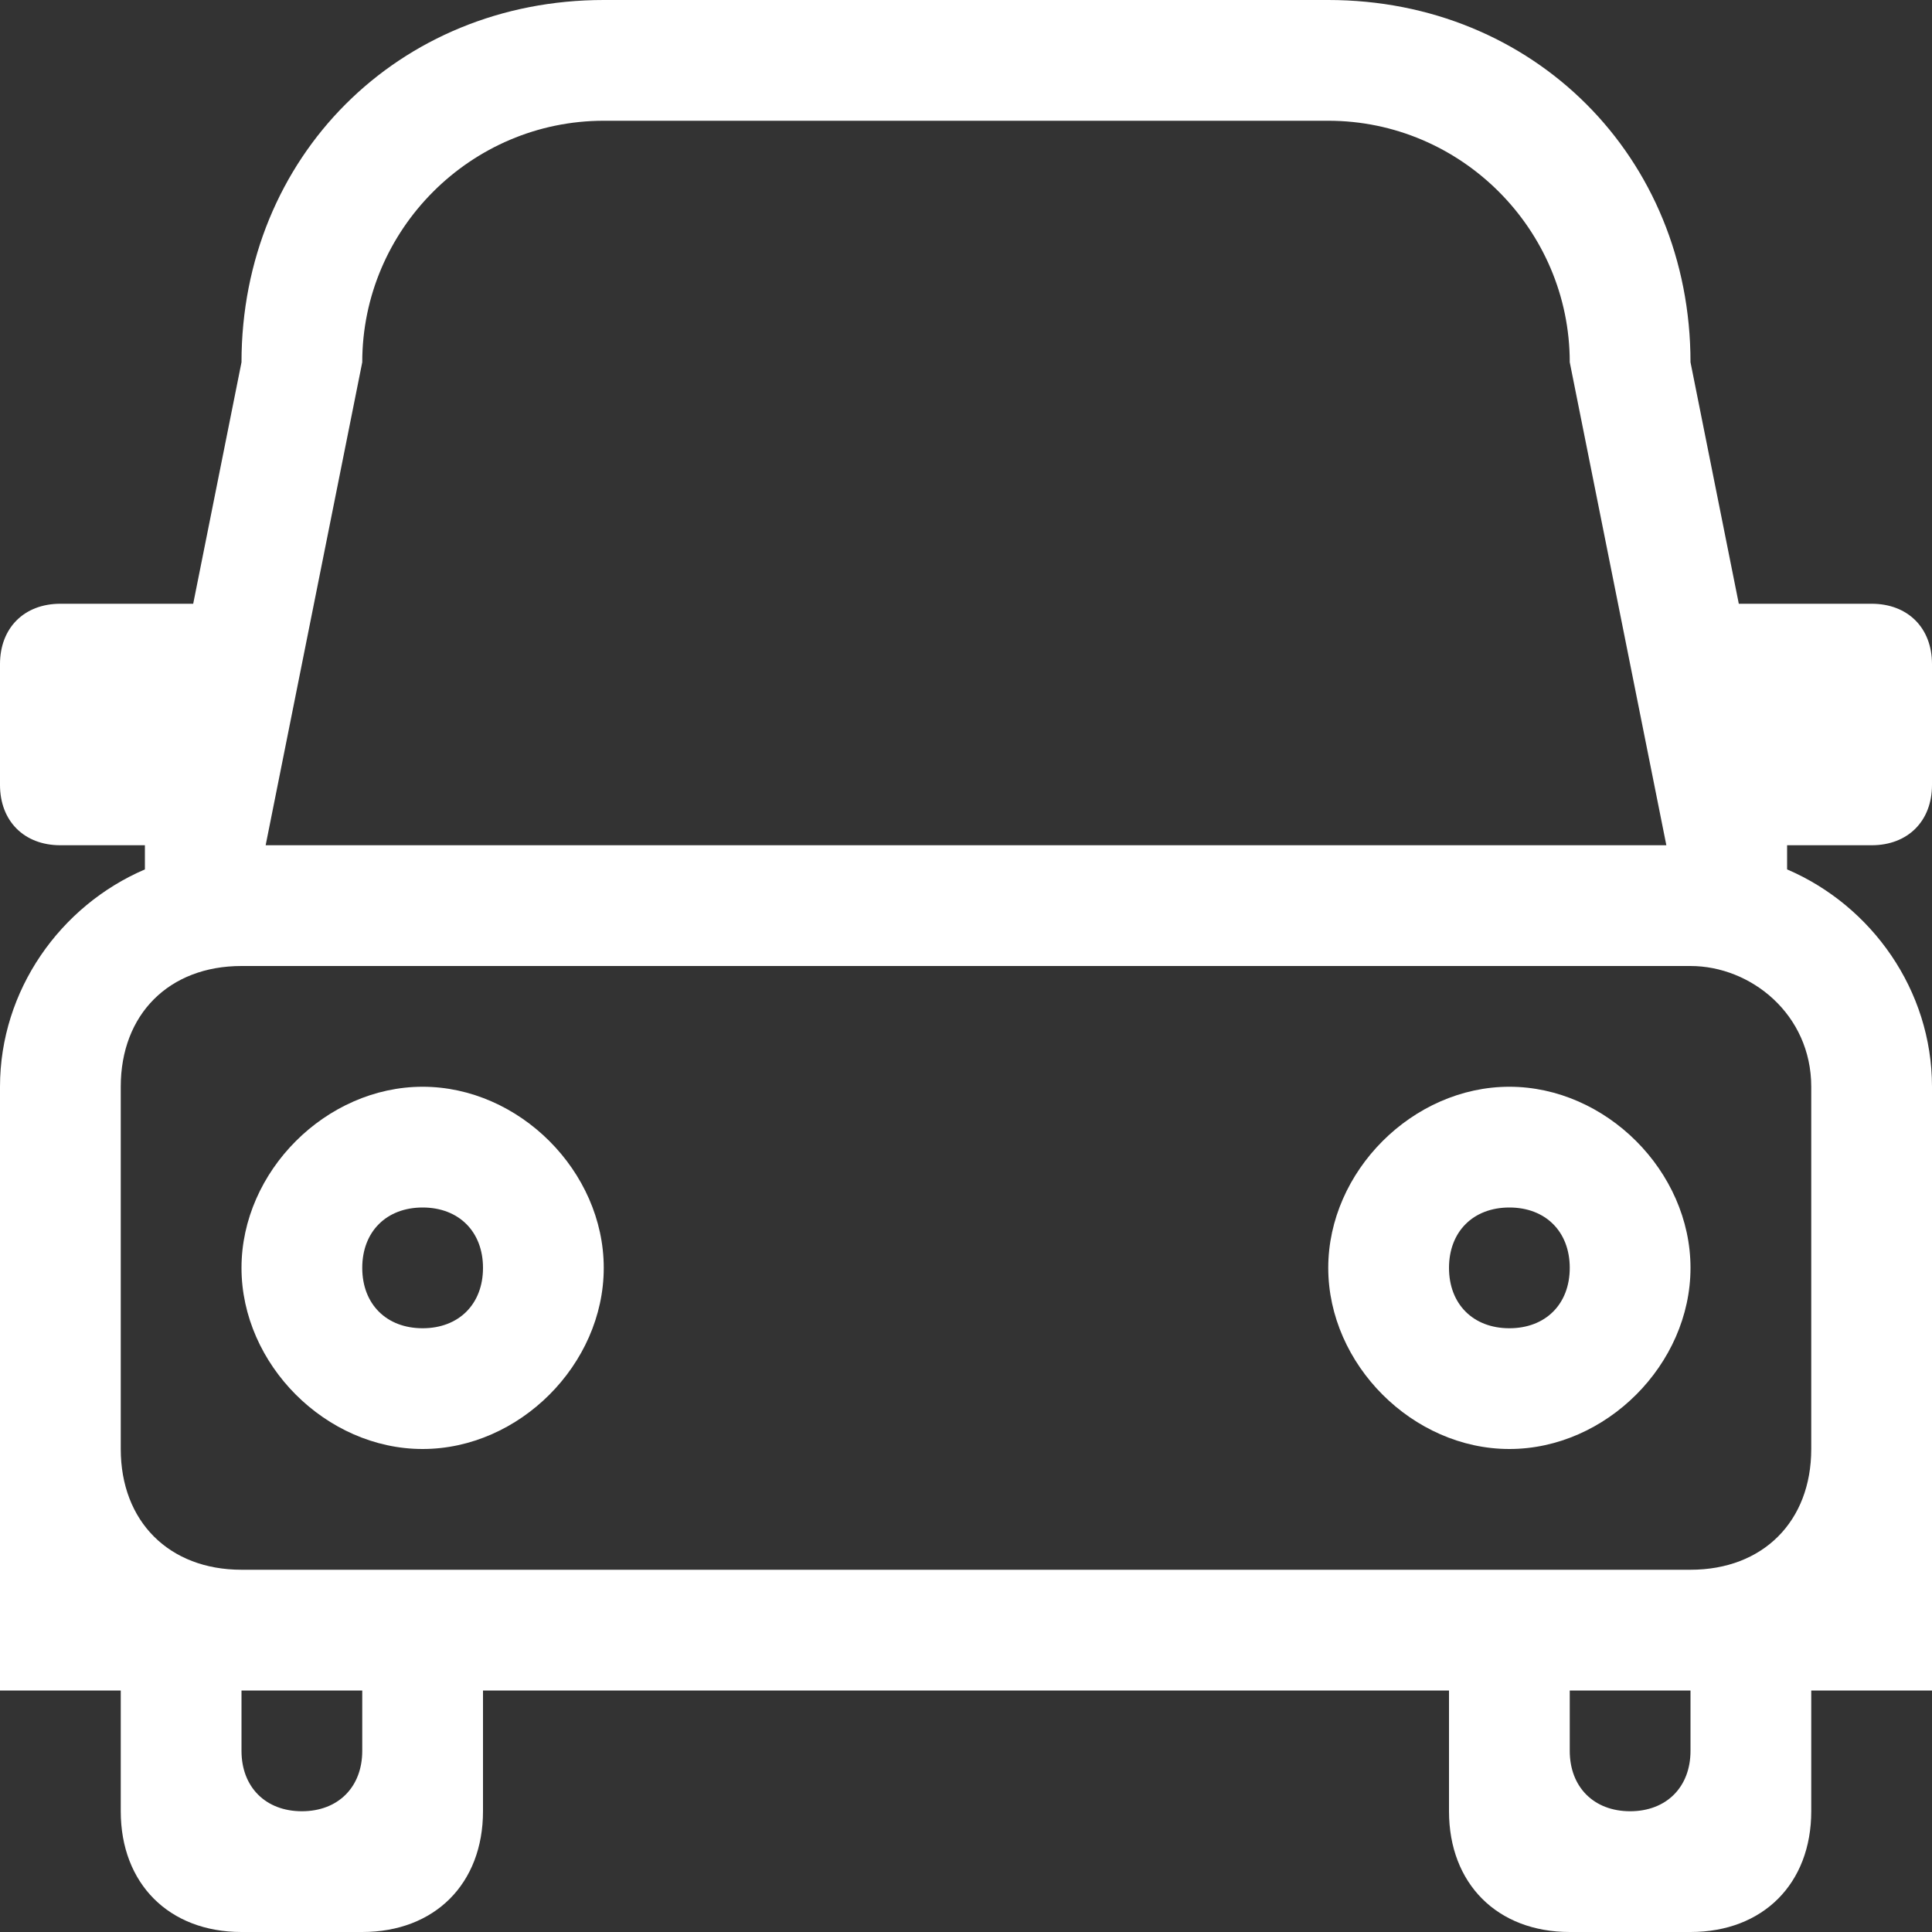 <?xml version="1.0" encoding="utf-8"?>
<!-- Generator: Adobe Illustrator 20.1.0, SVG Export Plug-In . SVG Version: 6.00 Build 0)  -->
<svg version="1.1" id="Camada_1" xmlns="http://www.w3.org/2000/svg" xmlns:xlink="http://www.w3.org/1999/xlink" x="0px" y="0px"
	 viewBox="0 0 16 16" style="enable-background:new 0 0 16 16;" xml:space="preserve">
<rect x="0" y="0" width="16" height="16" fill="#333333" stroke="none"/>
<style type="text/css">
	.Sombra{fill:none;}
	.Cantos_x0020_arredondados_x0020__x002D__x0020_2_x0020_pontos{fill:#FFFFFF;stroke:#231F20;stroke-miterlimit:10;}
	.Reflexo_x0020_X_x0020_em_x0020_tempo_x0020_real{fill:none;}
	.Chanfro_x0020_suave{fill:url(#SVGID_1_);}
	.Anoitecer{fill:#FFFFFF;}
	.Foliage_GS{fill:#FFDD00;}
	.Pompadour_GS{fill-rule:evenodd;clip-rule:evenodd;fill:#44ADE2;}
	.st0{fill:#FFFFFF;}
</style>
<linearGradient id="SVGID_1_" gradientUnits="userSpaceOnUse" x1="0" y1="0" x2="0.707" y2="0.707">
	<stop  offset="0" style="stop-color:#DEDFE3"/>
	<stop  offset="0.178" style="stop-color:#DADBDF"/>
	<stop  offset="0.361" style="stop-color:#CECFD3"/>
	<stop  offset="0.546" style="stop-color:#B9BCBF"/>
	<stop  offset="0.732" style="stop-color:#9CA0A2"/>
	<stop  offset="0.918" style="stop-color:#787D7E"/>
	<stop  offset="1" style="stop-color:#656B6C"/>
</linearGradient>
<g id="transportation_-_vehicle_car_9_">
	<g>
		<path class="st0" d="M16,6.5v-1C16,5.2,15.8,5,15.5,5h-1c0,0-0.1,0-0.1,0L14,3c0-1.7-1.3-3-3-3H5C3.3,0,2,1.3,2,3L1.6,5
			c0,0-0.1,0-0.1,0h-1C0.2,5,0,5.2,0,5.5v1C0,6.8,0.2,7,0.5,7h0.7l0,0.2C0.5,7.5,0,8.2,0,9v5h1v1c0,0.6,0.4,1,1,1h1c0.6,0,1-0.4,1-1
			v-1h8v1c0,0.6,0.4,1,1,1h1c0.6,0,1-0.4,1-1v-1h1V9c0-0.8-0.5-1.5-1.2-1.8l0-0.2h0.7C15.8,7,16,6.8,16,6.5z M3,3c0-1.1,0.9-2,2-2h6
			c1.1,0,2,0.9,2,2l0.8,4H2.2L3,3z M3,14.5C3,14.8,2.8,15,2.5,15C2.2,15,2,14.8,2,14.5V14h1V14.5z M14,14.5c0,0.3-0.2,0.5-0.5,0.5
			c-0.3,0-0.5-0.2-0.5-0.5V14h1V14.5z M15,9v3c0,0.6-0.4,1-1,1H2c-0.6,0-1-0.4-1-1V9c0-0.6,0.4-1,1-1h12C14.5,8,15,8.4,15,9z
			 M12.5,9C11.7,9,11,9.7,11,10.5c0,0.8,0.7,1.5,1.5,1.5c0.8,0,1.5-0.7,1.5-1.5C14,9.7,13.3,9,12.5,9z M12.5,11
			c-0.3,0-0.5-0.2-0.5-0.5s0.2-0.5,0.5-0.5c0.3,0,0.5,0.2,0.5,0.5S12.8,11,12.5,11z M3.5,9C2.7,9,2,9.7,2,10.5C2,11.3,2.7,12,3.5,12
			C4.3,12,5,11.3,5,10.5C5,9.7,4.3,9,3.5,9z M3.5,11C3.2,11,3,10.8,3,10.5S3.2,10,3.5,10C3.8,10,4,10.2,4,10.5S3.8,11,3.5,11z"/>
	</g>
</g>
</svg>
